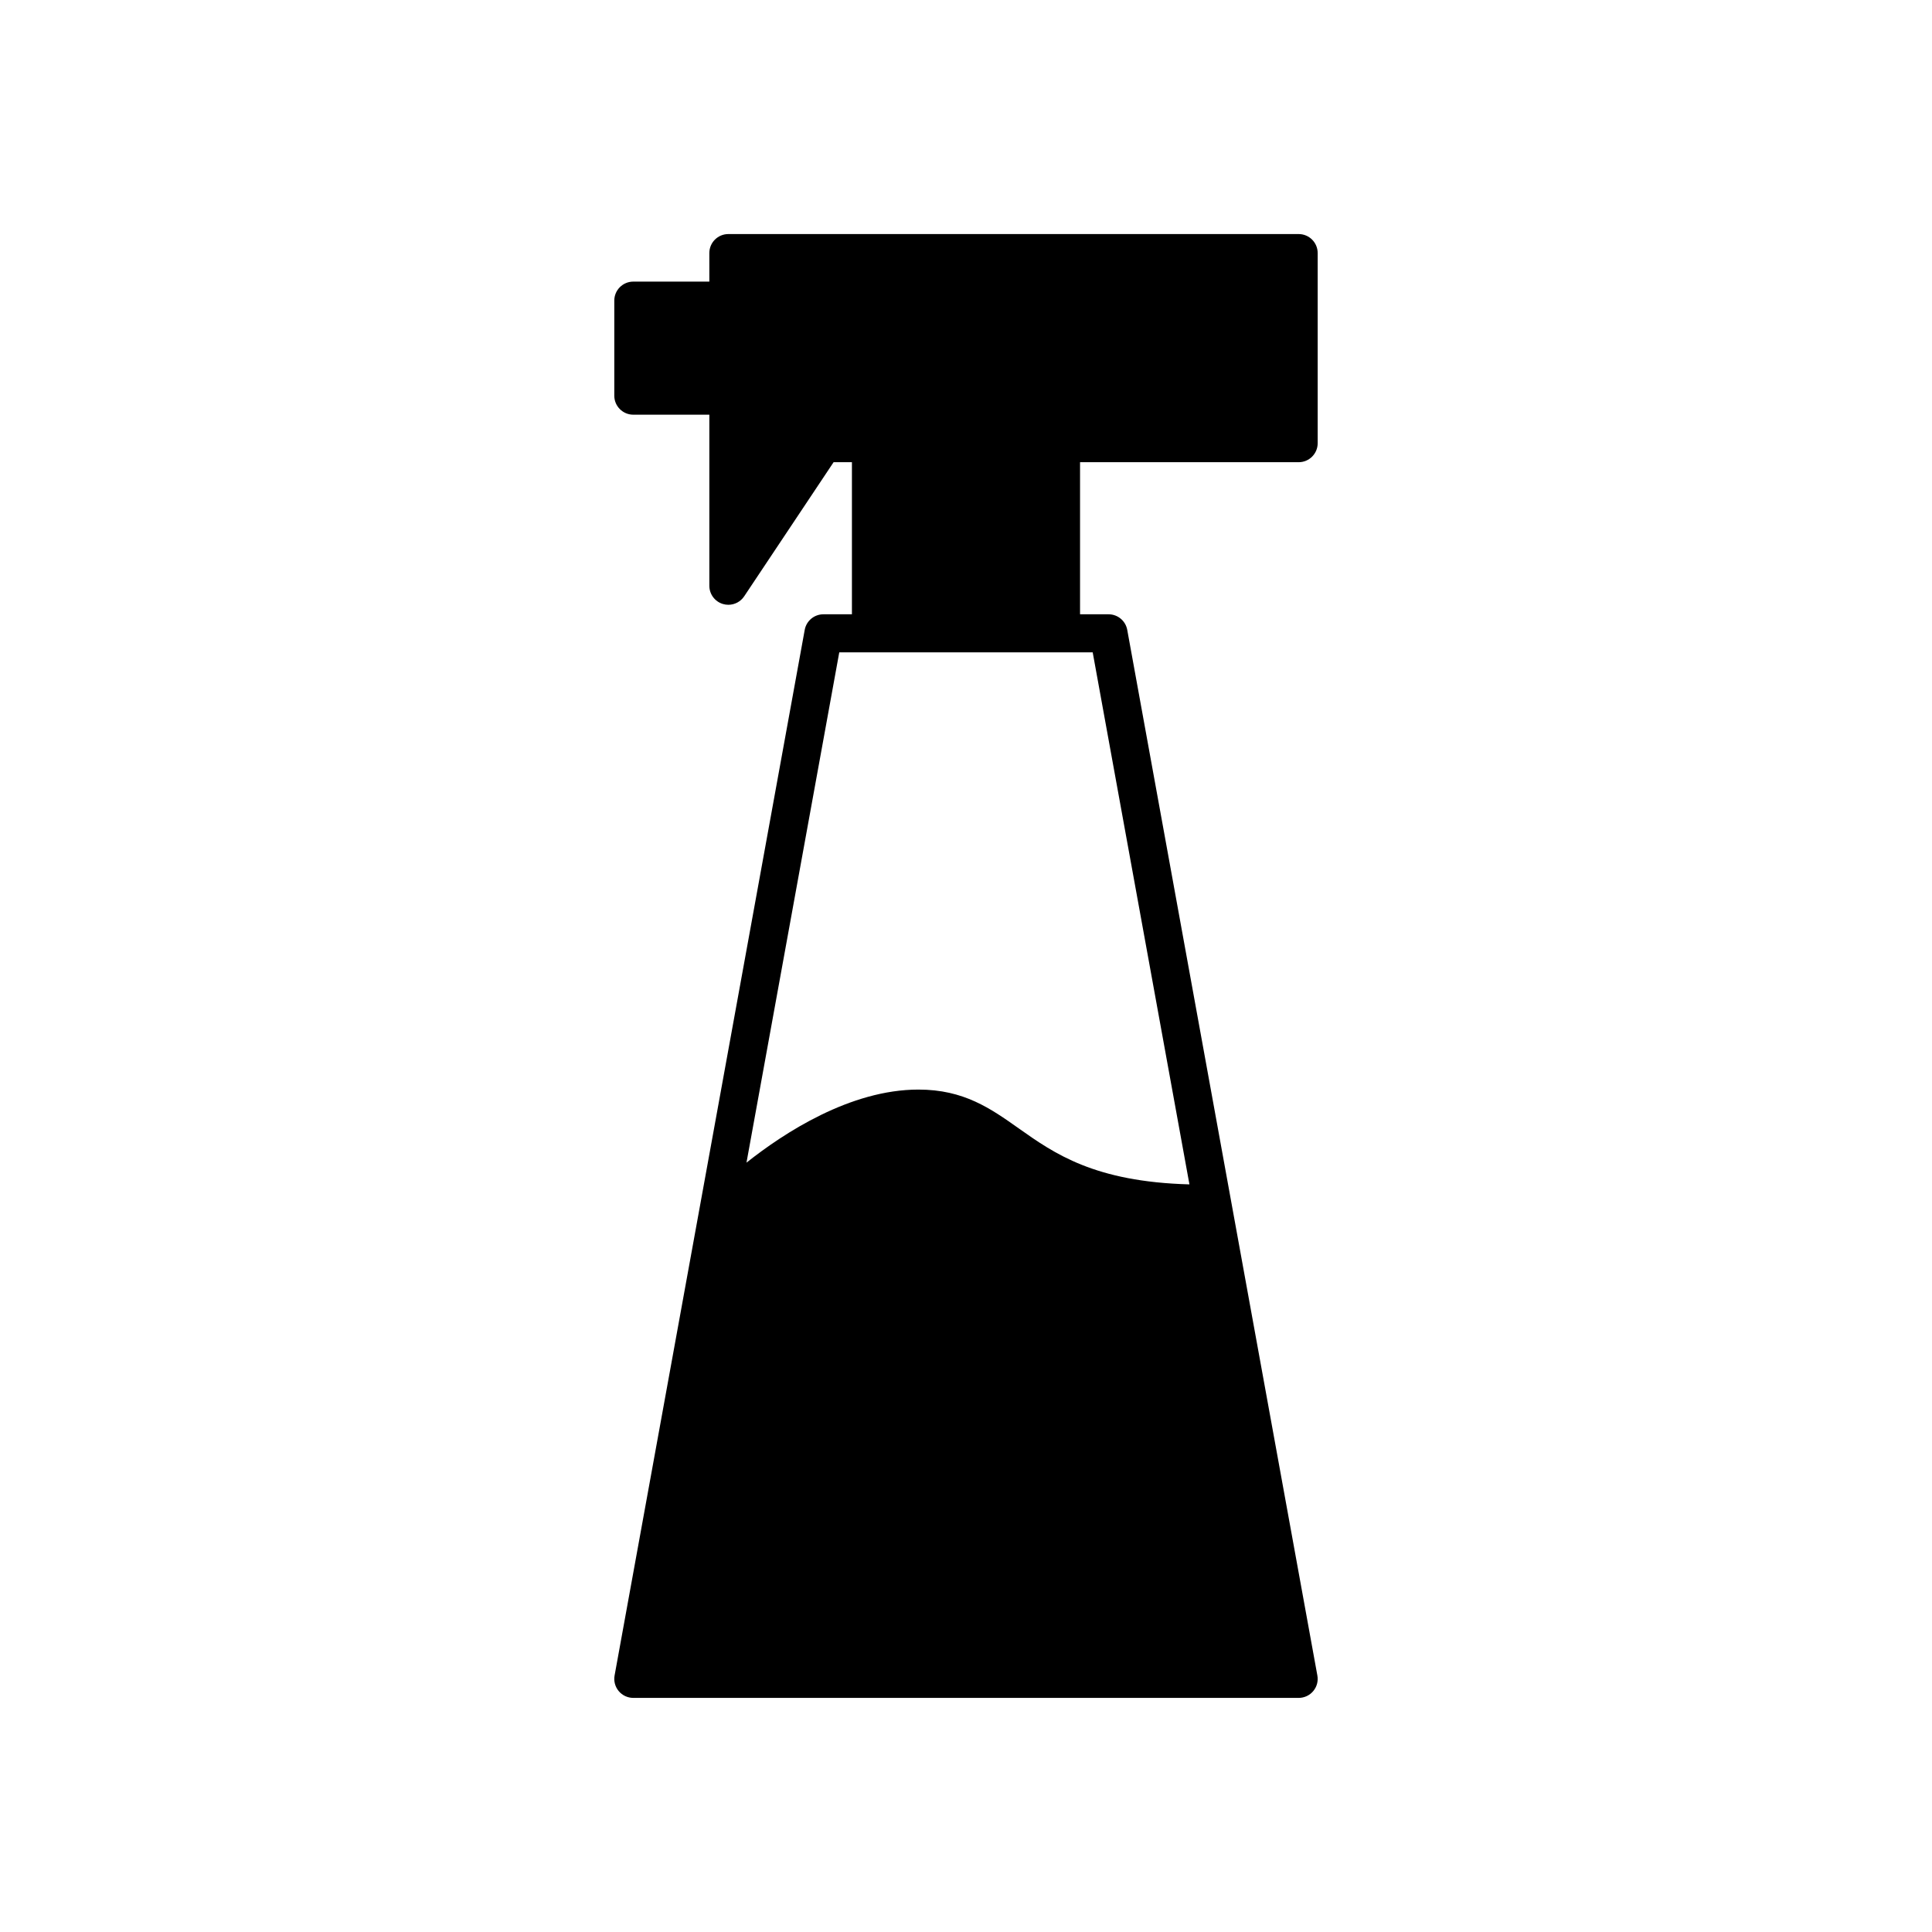 <?xml version="1.0" encoding="UTF-8"?>
<!-- Uploaded to: SVG Repo, www.svgrepo.com, Generator: SVG Repo Mixer Tools -->
<svg fill="#000000" width="800px" height="800px" version="1.1" viewBox="144 144 512 512" xmlns="http://www.w3.org/2000/svg">
 <path d="m488.16 266.49c2.785 0 5.039-2.254 5.039-5.039v-50.383c0-2.781-2.254-5.039-5.039-5.039h-151.14c-2.785 0-5.039 2.254-5.039 5.039l0.004 7.562h-20.152c-2.785 0-5.039 2.254-5.039 5.039v25.191c0 2.781 2.254 5.039 5.039 5.039h20.152v45.34c0 2.219 1.453 4.18 3.578 4.82 0.48 0.148 0.973 0.215 1.461 0.215 1.652 0 3.242-0.816 4.191-2.242l23.695-35.543h4.859v40.305h-7.559c-2.434 0-4.523 1.742-4.953 4.137l-50.383 277.09c-0.27 1.469 0.129 2.981 1.086 4.129 0.957 1.148 2.375 1.812 3.871 1.812h176.33c1.496 0 2.914-0.664 3.867-1.812 0.961-1.145 1.359-2.66 1.086-4.129l-50.383-277.09c-0.43-2.394-2.516-4.137-4.949-4.137h-7.559v-40.305zm-54.586 50.383 25.637 141c-25.156-0.684-35.789-8.164-45.195-14.812-7.496-5.305-14.582-10.312-26.617-10.312-18.066 0-35.609 11.461-45.574 19.367l24.59-135.24z"/>
</svg>